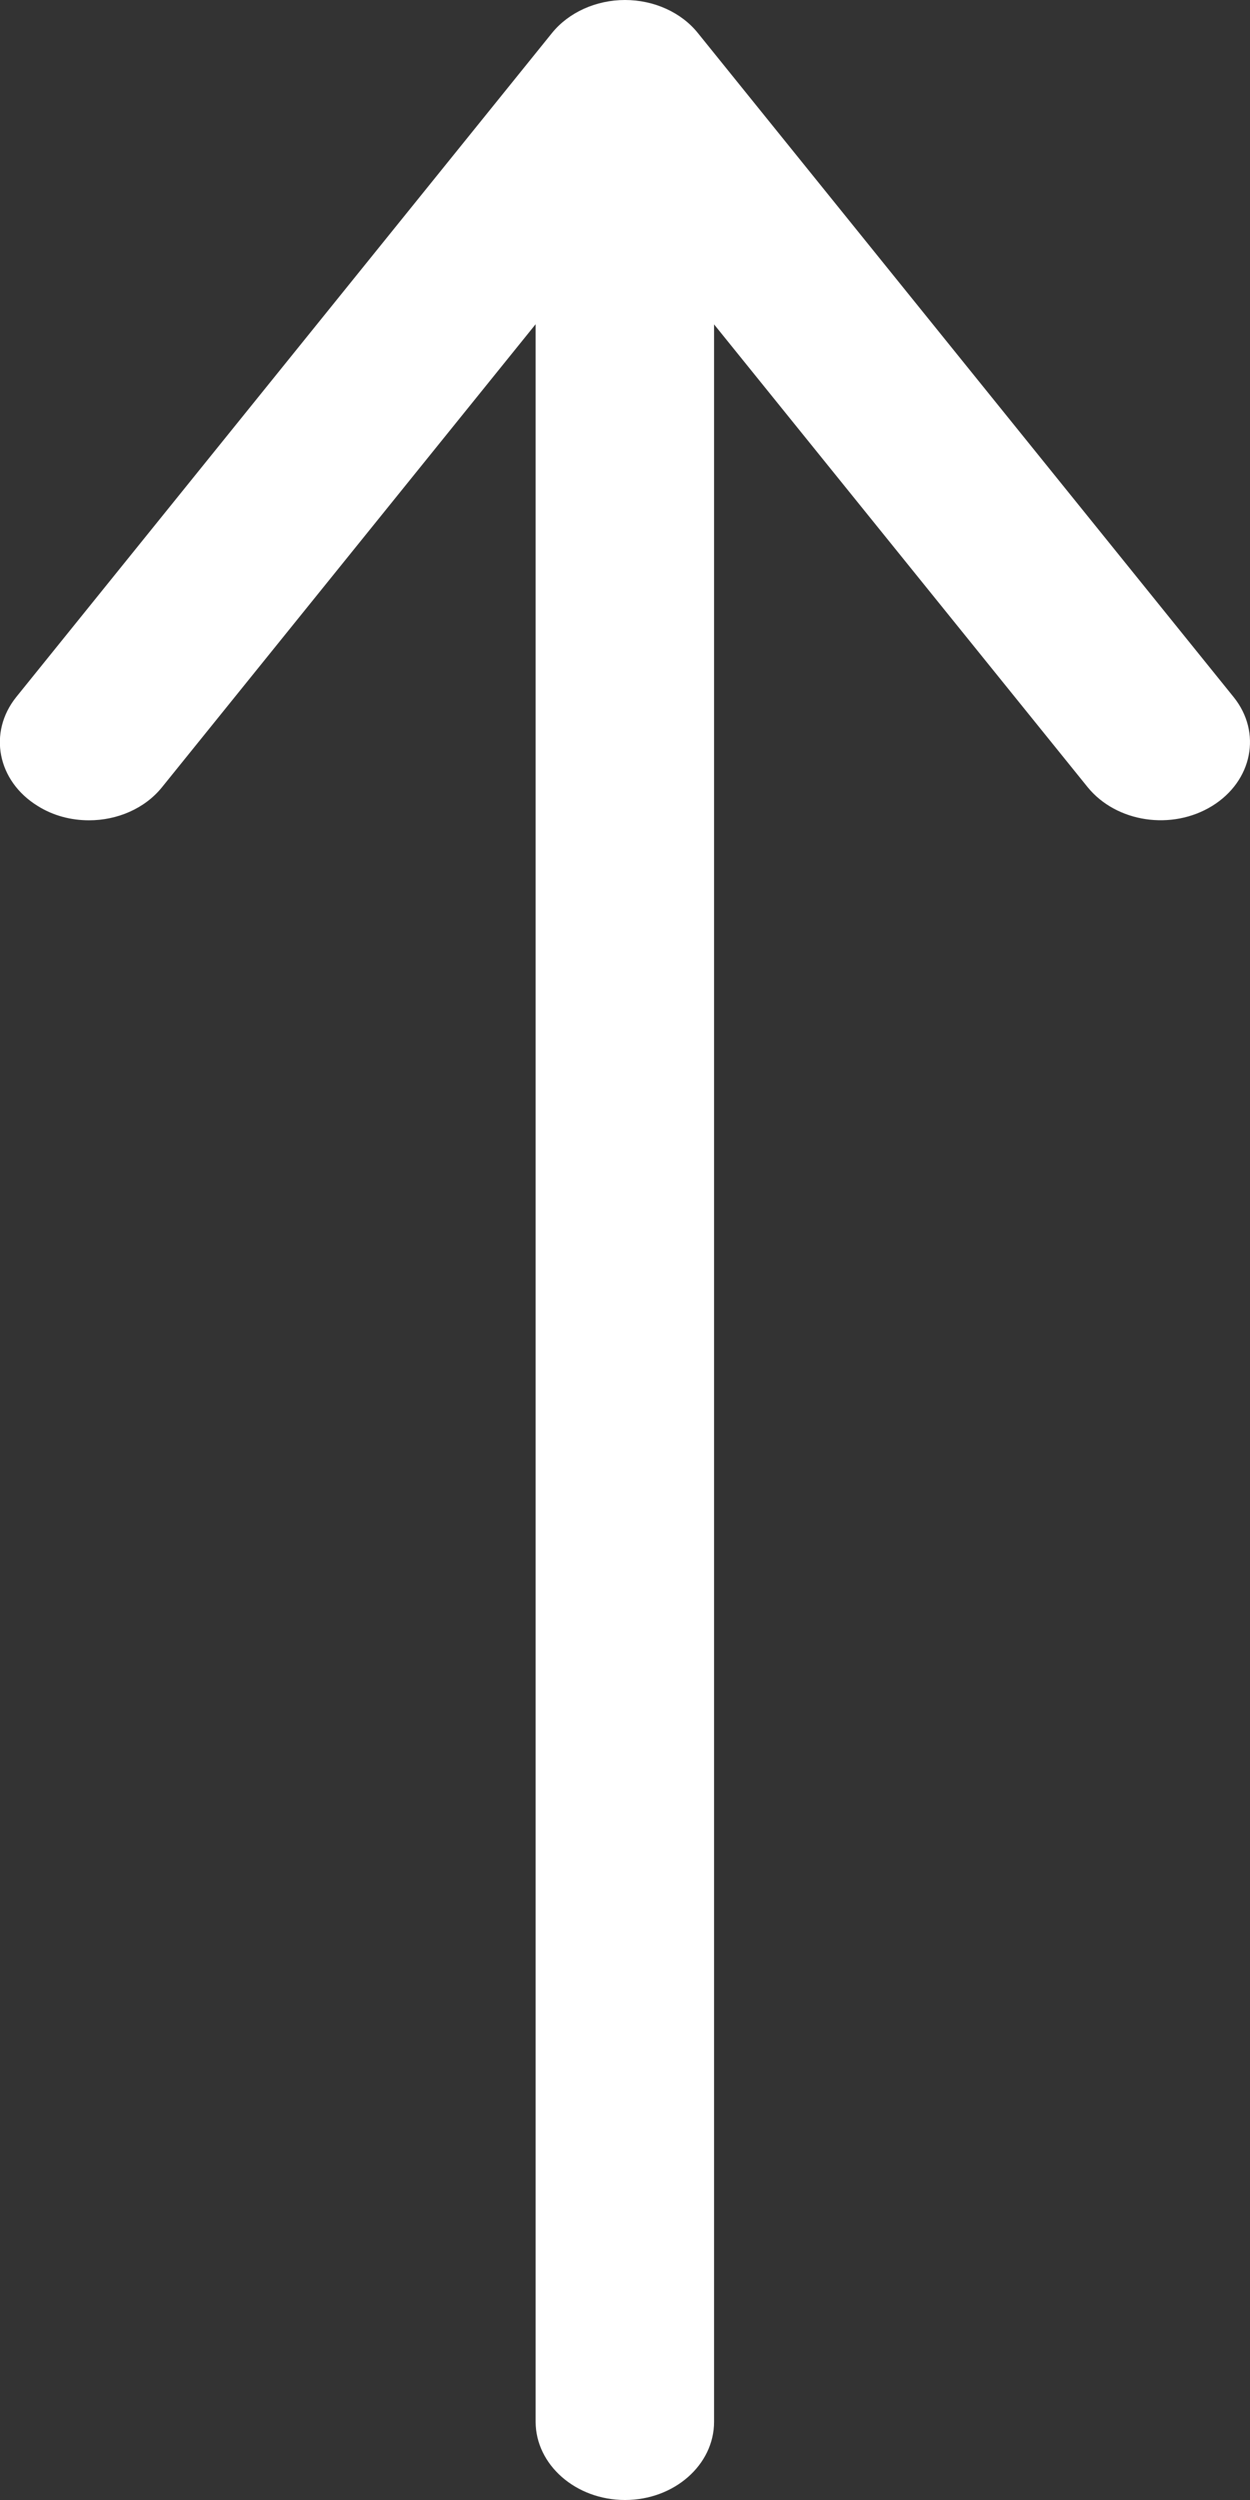 <svg xmlns="http://www.w3.org/2000/svg" width="8" height="16" viewBox="0 0 8 16"><rect x="0" y="0" width="8" height="16" fill="#333333" stroke="none"/><path fill="#fff" d="M7.895 4.461l-3.429-4.25c-.106-.132-.281-.211-.466-.211s-.36.079-.467.211l-3.429 4.25c-.182.227-.121.538.137.697.1.063.215.092.329.092.179 0 .356-.074.467-.212l2.391-2.963v13.425c.001.275.257.5.572.5.315 0 .57-.225.57-.5v-13.424l2.391 2.962c.184.226.539.279.797.12.257-.159.32-.47.137-.697z"/></svg>